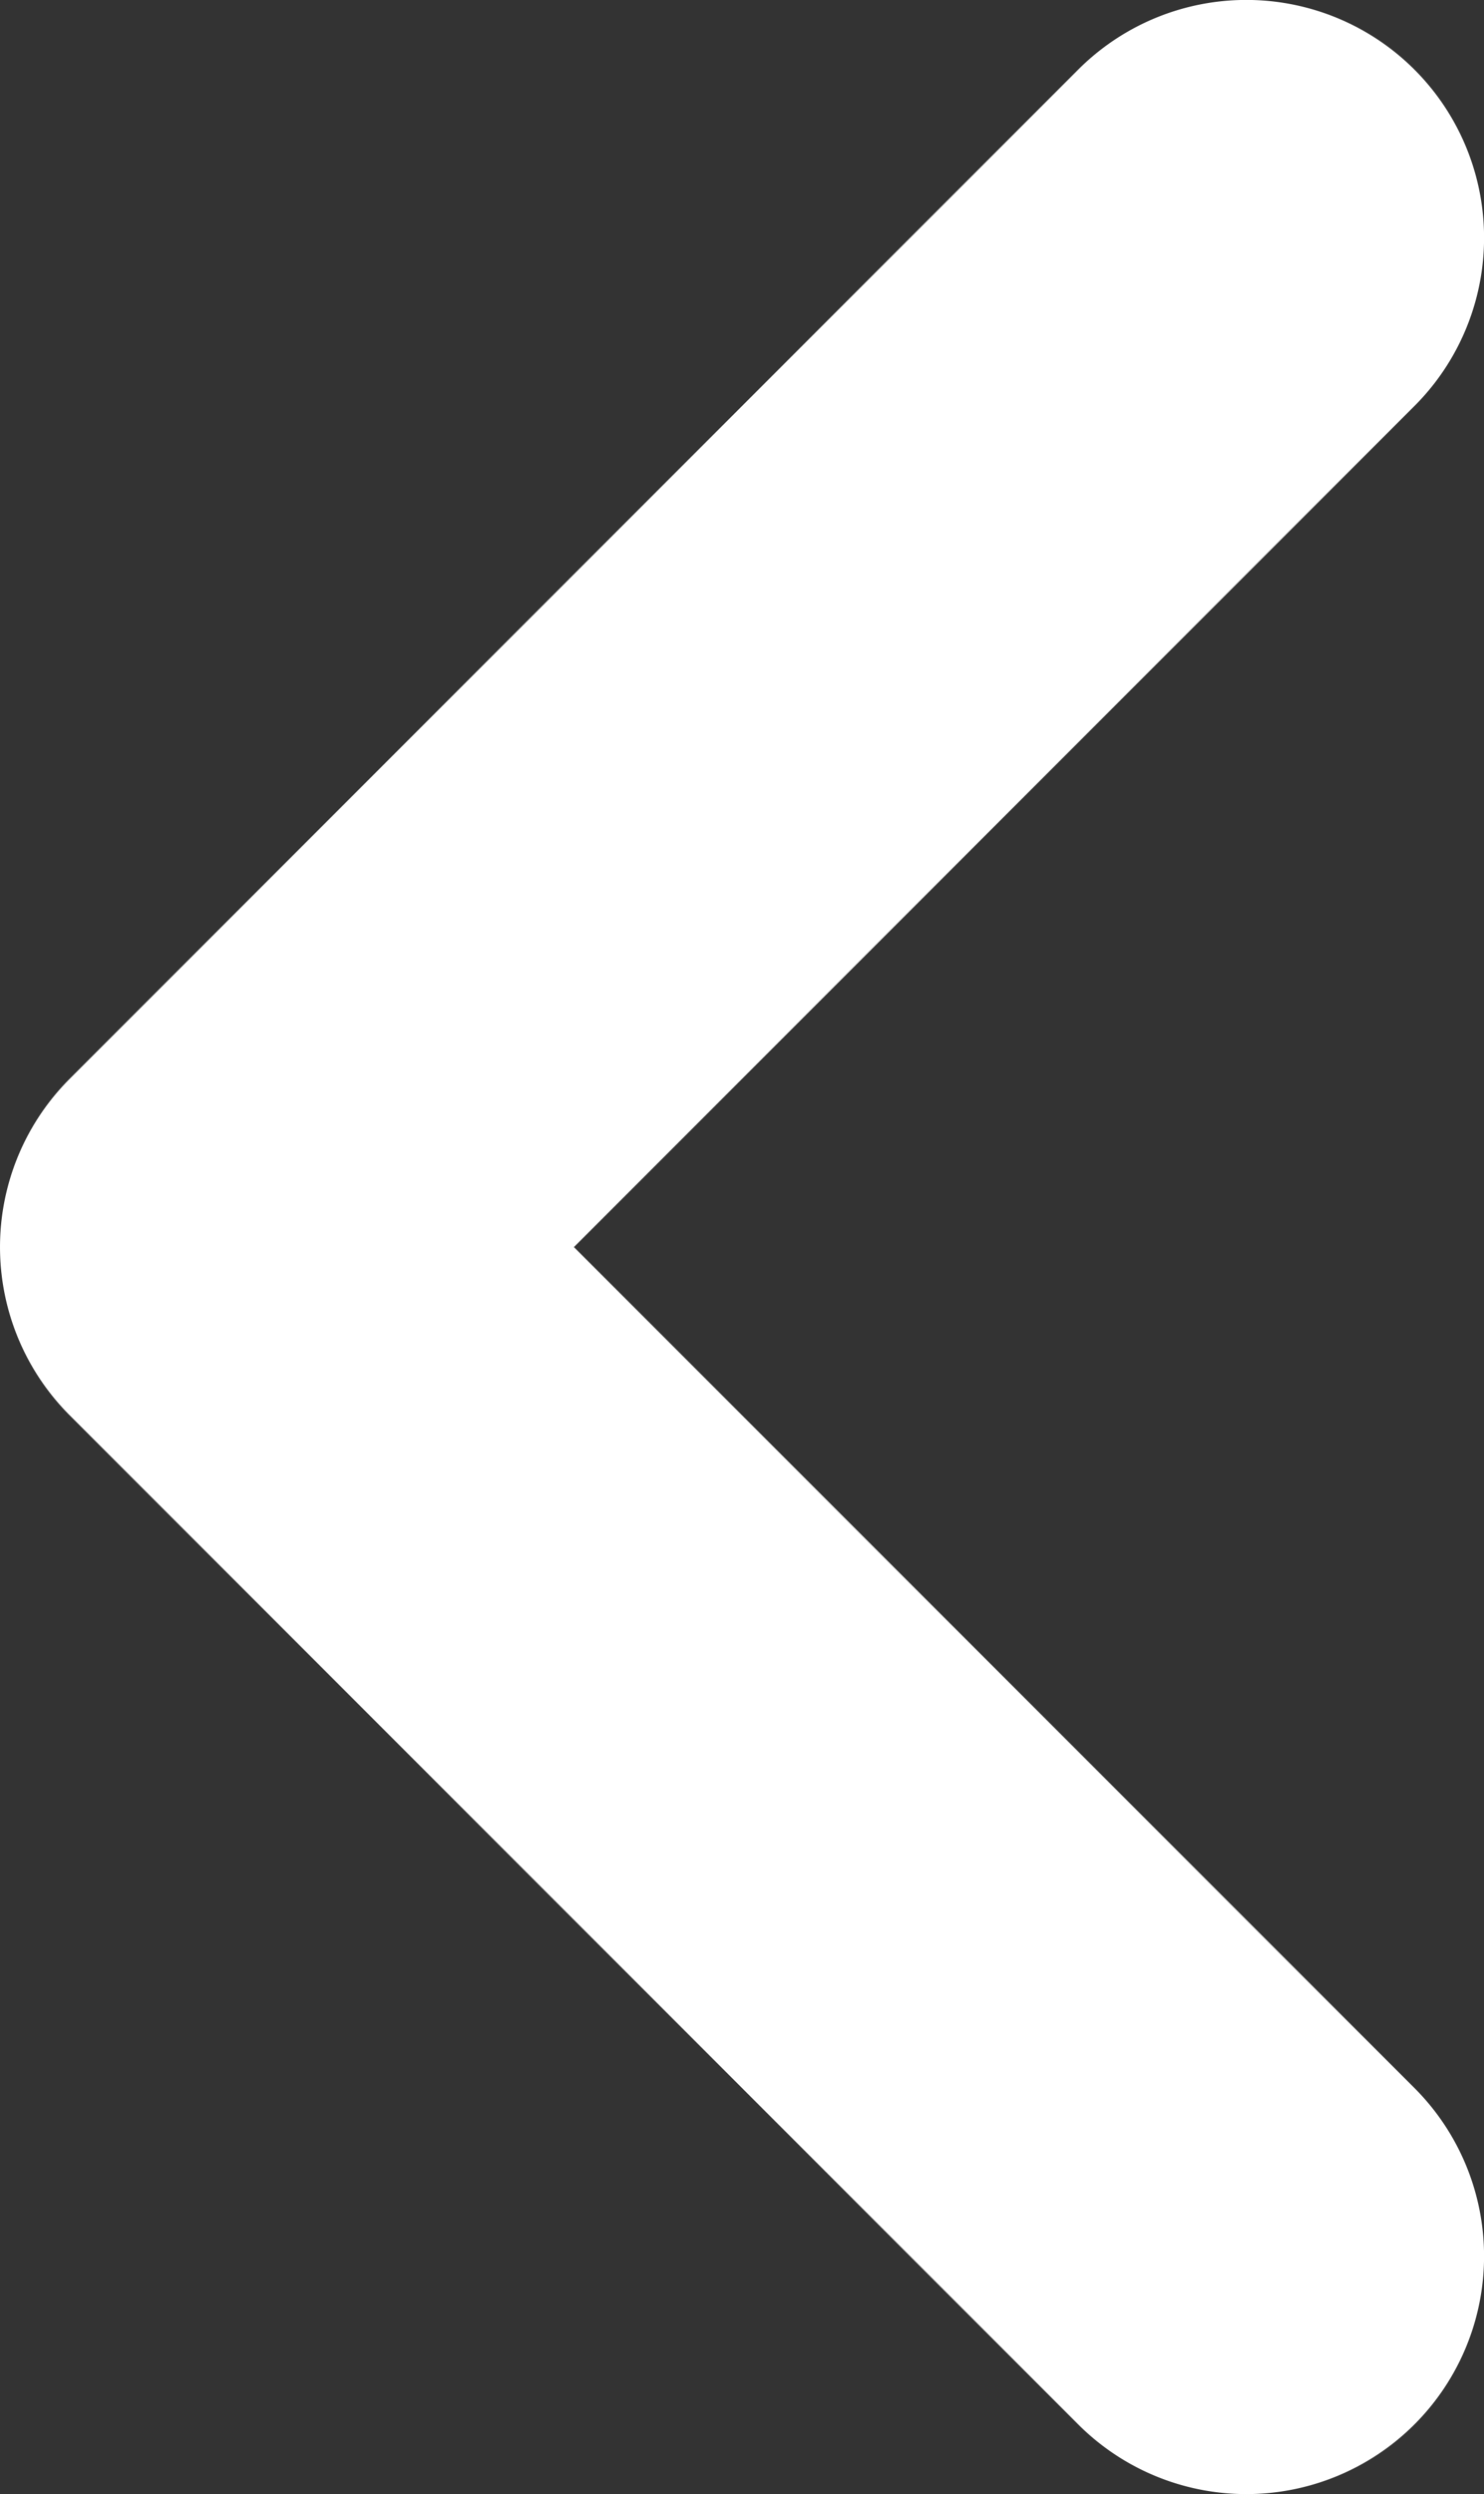 <svg xmlns="http://www.w3.org/2000/svg" width="18.728" height="31.456" viewBox="0 0 18.728 31.456"><rect x="0" y="0" width="18.728" height="31.456" fill="#333333" stroke="none"/><path d="M.879,30.578a3,3,0,0,1,0-4.243L11.486,15.727.879,5.121A3,3,0,0,1,5.122.878L17.85,13.606a3,3,0,0,1,0,4.243L5.122,30.578a3,3,0,0,1-4.243,0Z" transform="translate(18.729 31.456) rotate(180)" fill="#fff"/></svg>